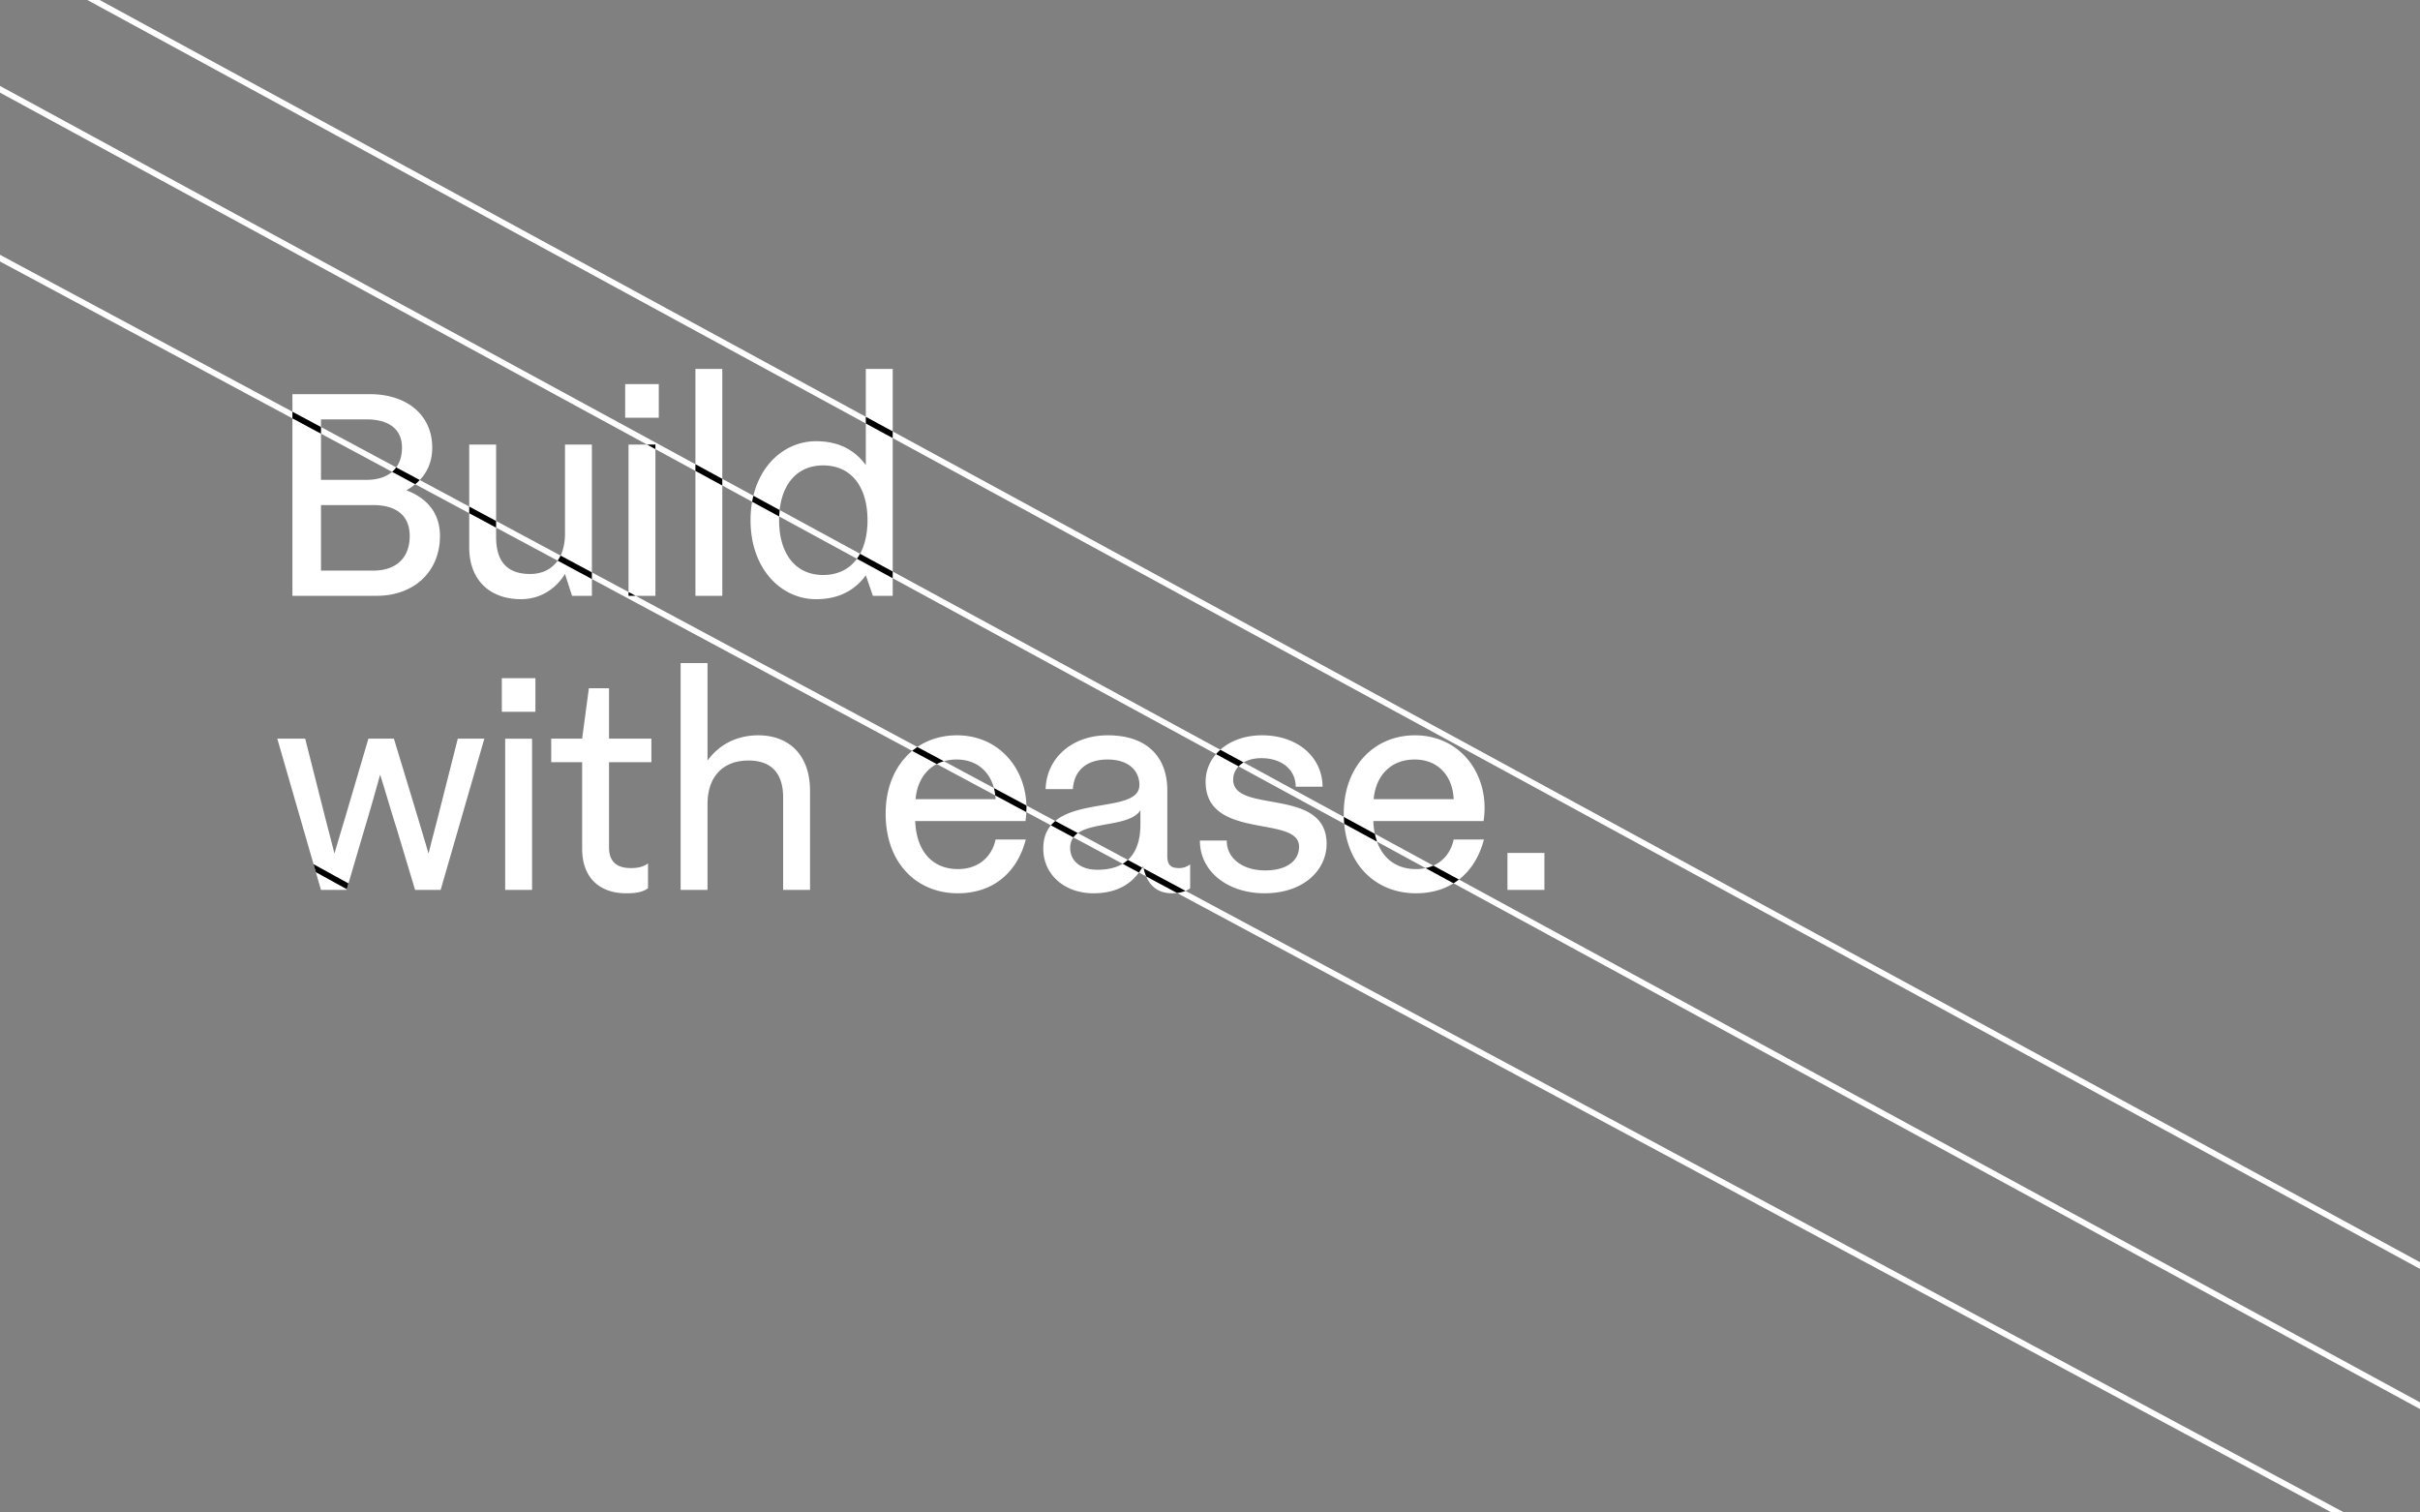 <svg id="a926c340-cb97-426d-a352-e1d96d64bed8" data-name="Layer 1" xmlns="http://www.w3.org/2000/svg" viewBox="0 0 1440 900"><rect x="0" y="0" width="1440" height="900" fill="#808080" stroke="none"/><defs><clipPath id="a9c93bed-859b-4bb2-b499-fe0a44540137"><path class="add0b46b-8693-495b-a059-1d8e5a403203" d="M224 354.544h-50v-120h46c22.4 0 37.2 12.6 37.2 31.8 0 11.6-5.8 20-15.4 25.4 12.6 4.8 20 13.8 20 27.2 0 21.001-15.2 35.6-37.8 35.6zm-33-105v36h27c13.6 0 21.2-7.2 21.2-19.2 0-10.8-7.6-16.8-21.2-16.8zm0 51v39h31c14 0 21.8-7.8 21.8-20.6 0-12-7.8-18.4-21.8-18.4zm119 56c-17.8 0-30.8-10.6-30.8-31v-61h16v55c0 15 7 22 20.2 22 13 0 20.8-9.2 20.8-24v-53h16v90h-11.8l-4.2-13c-6 9.601-15.4 15-26.2 15zm62-108v-20h20v20zm2 106v-90h16v90zm39.8 0v-135h16v135zm71.8 2c-20.8 0-39-18-39-47s18.2-47 39-47c13.2 0 22.8 5 29.6 14.2v-57.2h16v135h-11.8l-4.2-12.2c-6.8 9.2-16.4 14.2-29.6 14.2zm4.2-14.4c16.8 0 26.4-12.8 26.4-32.6s-9.6-32.6-26.4-32.6c-16.6 0-26.2 12.8-26.2 32.6s9.6 32.601 26.2 32.601zM191 529.544l-26-90h16.6l11.2 44.2c2 8 4.2 16 6.2 24.2 2.4-8.2 4.8-16.2 7.2-24.2l13-44.2h15.2l13.4 44.2c2.4 8 4.8 16 7.2 24.2 2-8.2 4.2-16.2 6.2-24.2l11.2-44.2h15.8l-26 90H247l-11-36.6c-3.4-10.6-6.4-21.2-9.8-32-3 10.8-6 21.4-9.2 32l-10.8 36.6zm107.6-106v-20h20v20zm2 106v-90h16v90zm72 2c-15.2 0-26.2-8.6-26.2-26.6v-51.4H328v-14h18.4l4-30h12v30h25.2v14h-25.2v50.8c0 9.4 5.8 12.2 13 12.2 4 0 7.2-.6 10.2-2.8v14.8c-3.6 2.6-8 3-13 3zm32.4-2v-135h16v58c7-9.6 17.6-15 30.2-15 17.8 0 30.8 11.2 30.8 33v59h-16v-55c0-15-7.6-22-20.6-22-15.6 0-24.4 10-24.4 26v51zm165 2c-24.6 0-43-18-43-47.4 0-28 18-46.6 42.4-46.6 25 0 41.4 19.8 41.4 43.2a53.266 53.266 0 01-.6 7.8h-65.6c.6 17.6 10 28.6 25.4 28.6 13.4 0 20.6-8.6 22.4-17.6h18c-5.207 20-19.806 32-40.406 32zm-25.2-56h47.6c-.6-14-9.4-23.6-23.2-23.6-14.406.003-23.206 9.801-24.406 23.602zm152.6 56c-9.4 0-15.2-5.6-17.2-16.2-6 10.8-15.8 16.2-29.6 16.2-16.8 0-29.8-10.8-29.8-26.6 0-34.6 57.2-18.6 57.2-37.8 0-8.2-6-15.2-19-15.2-11.6 0-19.8 5.8-20.6 17.6h-16.2c.4-17.6 14.8-32 37-32 24.4 0 35.4 14 35.4 32.6v39.2c0 5.2 2 7.2 6.8 7.2a10.653 10.653 0 006.8-2.2v14.2c-2.608 2-6.408 3-10.807 3zm-44.4-14c18 0 25.6-10.4 25.6-27v-8.4c-7.8 12.2-41.8 4.4-41.8 22.4-.007 7.602 5.993 13 16.193 13zm99.4 14c-21.2 0-38.4-12.4-38.4-31.4h16c-.2 10.2 9 17.8 22.8 17.8 13 0 20.2-5.8 20.2-14.2 0-19-55.6-3.4-55.6-38.6 0-15.2 13.6-27.6 33.6-27.6 20.8 0 35.8 12.6 36 30.6h-16c0-10.2-8.4-17-20.4-17-10.6 0-16.8 5.8-16.8 12.8 0 20.6 55.6 4 55.6 38.2-.009 15.201-13.21 29.4-37.009 29.4zm90.2 0c-24.6 0-43-18-43-47.4 0-28 18-46.6 42.4-46.6 25 0 41.4 19.8 41.4 43.2a53.4 53.4 0 01-.6 7.8h-65.6c.6 17.6 10 28.6 25.4 28.6 13.4 0 20.6-8.6 22.4-17.6h18c-5.212 20-19.812 32-40.411 32zm-25.2-56H865c-.6-14-9.4-23.6-23.2-23.6-14.411.003-23.211 9.801-24.411 23.602zm79.6 54v-22h22v22z"/></clipPath><style>.add0b46b-8693-495b-a059-1d8e5a403203{fill:none}</style></defs><path d="M224 354.544h-50v-120h46c22.4 0 37.2 12.6 37.2 31.8 0 11.6-5.8 20-15.4 25.4 12.6 4.8 20 13.8 20 27.2 0 21.001-15.2 35.6-37.8 35.6zm-33-105v36h27c13.6 0 21.2-7.2 21.2-19.2 0-10.8-7.6-16.8-21.2-16.8zm0 51v39h31c14 0 21.8-7.8 21.8-20.6 0-12-7.8-18.4-21.8-18.4zm119 56c-17.8 0-30.8-10.6-30.8-31v-61h16v55c0 15 7 22 20.2 22 13 0 20.8-9.2 20.8-24v-53h16v90h-11.8l-4.2-13c-6 9.601-15.4 15-26.2 15zm62-107.998v-20h20v20zm2 106v-90h16v90zm39.8-.002v-135h16v135zm71.8 2c-20.8 0-39-18-39-47s18.2-47 39-47c13.2 0 22.8 5 29.6 14.2v-57.2h16v135h-11.8l-4.2-12.2c-6.8 9.2-16.4 14.2-29.6 14.2zm4.2-14.4c16.8 0 26.4-12.8 26.4-32.6s-9.6-32.6-26.4-32.6c-16.6 0-26.2 12.8-26.2 32.6s9.6 32.601 26.2 32.601zM191 529.544l-26-90h16.6l11.2 44.2c2 8 4.2 16 6.2 24.2 2.4-8.2 4.8-16.2 7.2-24.2l13-44.2h15.2l13.4 44.2c2.4 8 4.8 16 7.2 24.2 2-8.2 4.2-16.2 6.2-24.2l11.2-44.2h15.8l-26 90H247l-11-36.6c-3.4-10.6-6.4-21.2-9.8-32-3 10.8-6 21.4-9.2 32l-10.8 36.6zm107.6-105.998v-20h20v20zm2 106v-90h16v90zm72 1.998c-15.2 0-26.2-8.6-26.2-26.6v-51.4H328v-14h18.4l4-30h12v30h25.2v14h-25.2v50.8c0 9.4 5.8 12.2 13 12.2 4 0 7.2-.6 10.2-2.8v14.8c-3.6 2.6-8 3-13 3zm32.4-2v-135h16v58c7-9.6 17.6-15 30.2-15 17.8 0 30.8 11.2 30.8 33v59h-16v-55c0-15-7.6-22-20.6-22-15.6 0-24.4 10-24.4 26v51zm164.994 2c-24.6 0-43-18-43-47.4 0-28 18-46.6 42.4-46.6 25 0 41.4 19.8 41.4 43.2a53.253 53.253 0 01-.6 7.8h-65.6c.6 17.6 10 28.6 25.4 28.6 13.4 0 20.6-8.6 22.4-17.6h18c-5.201 20-19.8 32-40.4 32zm-25.2-56h47.6c-.6-14-9.4-23.6-23.2-23.6-14.4.002-23.2 9.801-24.4 23.601zm152.599 56c-9.4 0-15.2-5.6-17.2-16.2-6 10.8-15.8 16.2-29.6 16.2-16.8 0-29.8-10.8-29.8-26.6 0-34.6 57.2-18.6 57.2-37.8 0-8.2-6-15.2-19-15.2-11.6 0-19.8 5.8-20.6 17.6h-16.2c.4-17.6 14.8-32 37-32 24.4 0 35.4 14 35.4 32.6v39.2c0 5.2 2 7.2 6.8 7.2a10.648 10.648 0 006.8-2.2v14.2c-2.601 2-6.401 3-10.8 3zm-44.4-14c18 0 25.6-10.4 25.6-27v-8.4c-7.8 12.2-41.8 4.4-41.8 22.4 0 7.601 6 13 16.2 13zm99.398 14c-21.2 0-38.4-12.4-38.4-31.4h16c-.2 10.2 9 17.8 22.8 17.8 13 0 20.2-5.8 20.2-14.2 0-19-55.6-3.4-55.6-38.6 0-15.2 13.6-27.6 33.6-27.6 20.8 0 35.8 12.6 36 30.6h-16c0-10.2-8.4-17-20.4-17-10.6 0-16.8 5.8-16.8 12.8 0 20.6 55.6 4 55.6 38.2 0 15.2-13.201 29.4-37 29.4zm90.198 0c-24.6 0-43-18-43-47.4 0-28 18-46.6 42.4-46.6 25 0 41.4 19.8 41.4 43.2a53.253 53.253 0 01-.6 7.8h-65.6c.6 17.6 10 28.6 25.4 28.6 13.4 0 20.6-8.6 22.4-17.6h18c-5.201 20-19.801 32-40.4 32zm-25.2-56h47.6c-.6-14-9.4-23.6-23.2-23.6-14.4.002-23.2 9.801-24.4 23.601zm79.599 54v-22h22v22z" fill="#fff"/><path d="M1627.371 855.002L34.817-11.32M1550.11 896.354L-21.635 41.352m1496.644 903.646L-22.689 141.434" stroke-miterlimit="10" stroke-width="3.498" stroke="#fff" fill="none"/><g clip-path="url(#a9c93bed-859b-4bb2-b499-fe0a44540137)"><path d="M1627.371 855.002L55.626 0M1550.11 896.354L-21.635 41.352m1496.644 903.646L-22.689 141.434m614.272 598.059l-806.016-444.33" stroke="#000" stroke-miterlimit="10" stroke-width="3.498" fill="none"/></g><path class="add0b46b-8693-495b-a059-1d8e5a403203" d="M0 0h1440v900H0z"/></svg>